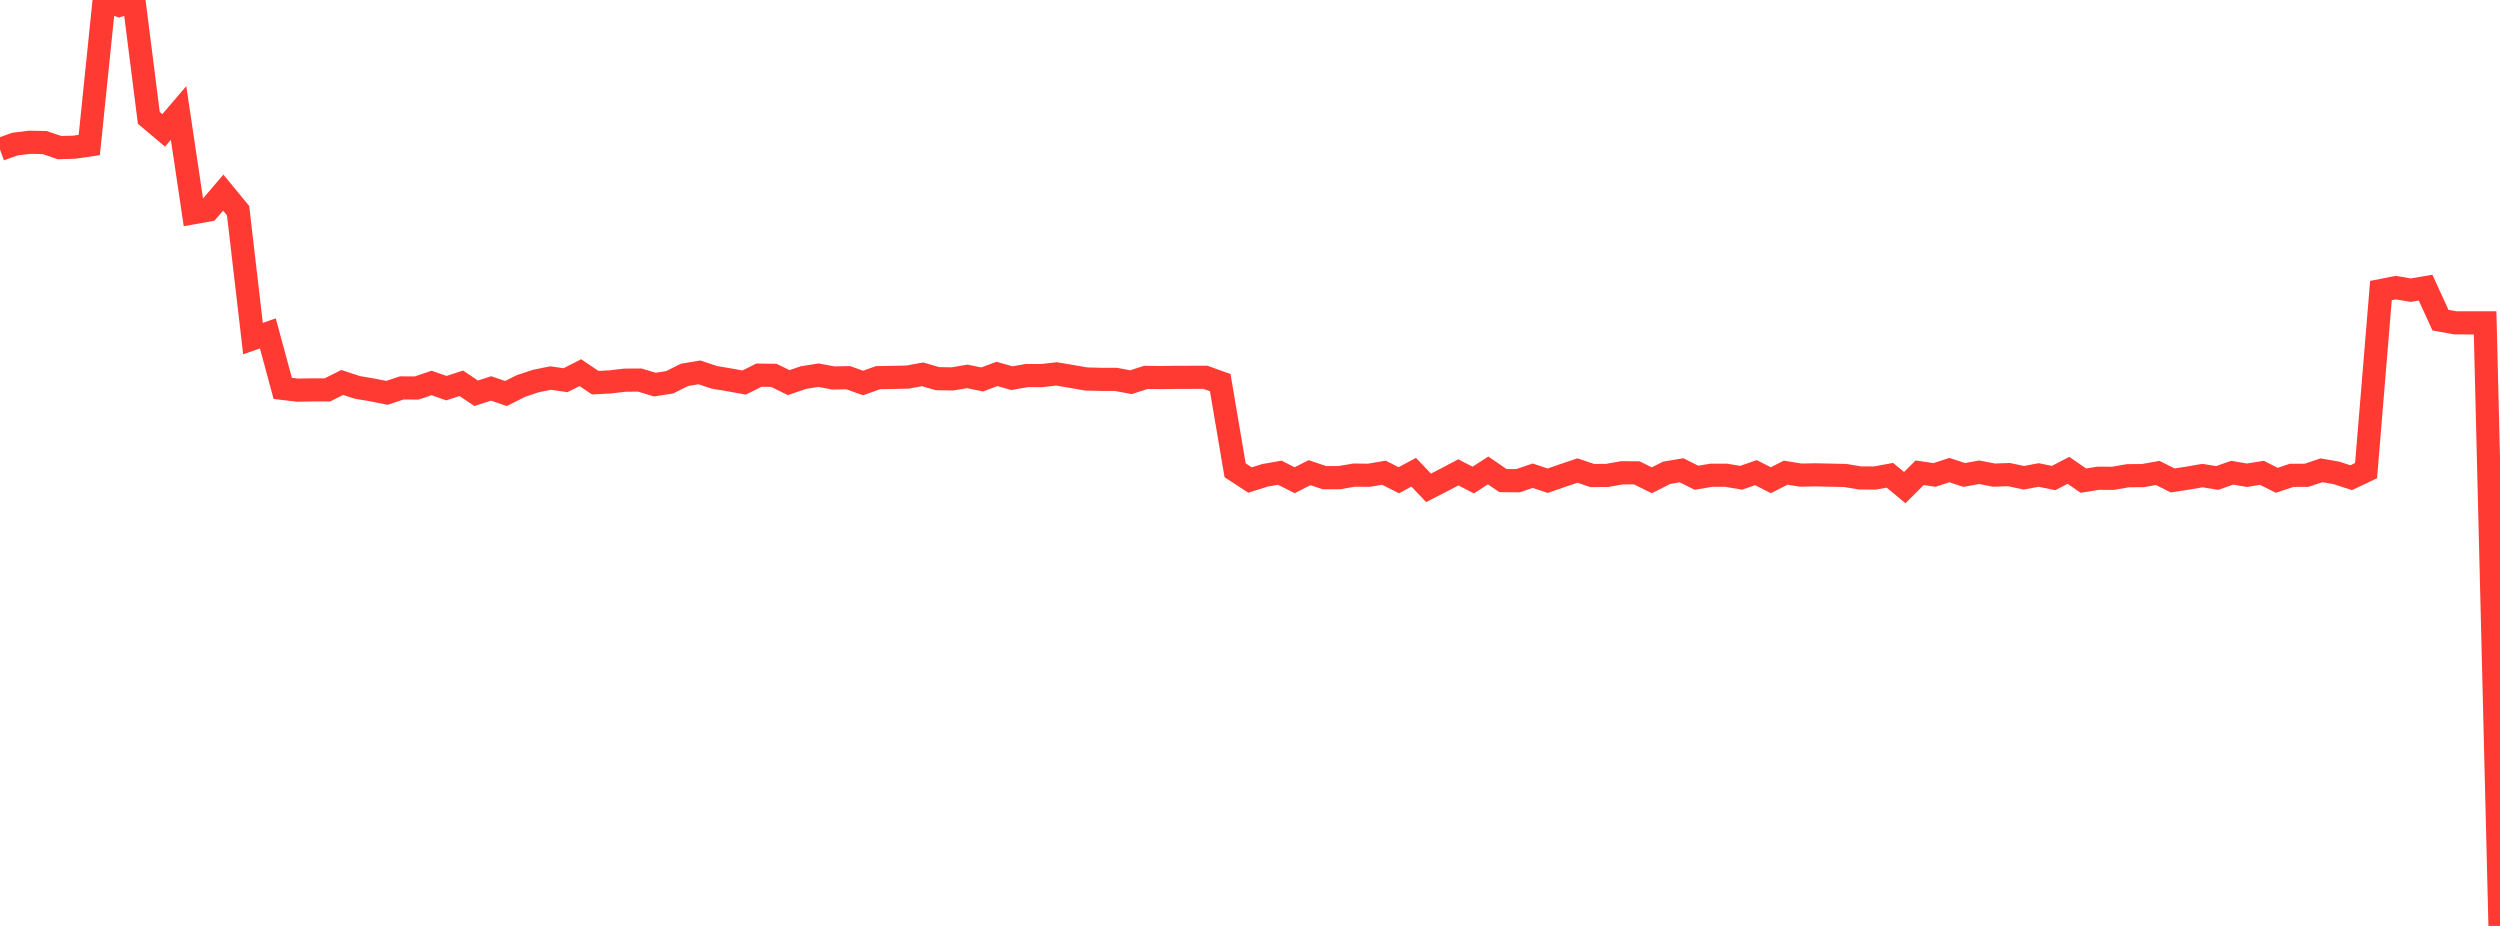 <?xml version="1.0" standalone="no"?>
<!DOCTYPE svg PUBLIC "-//W3C//DTD SVG 1.1//EN" "http://www.w3.org/Graphics/SVG/1.1/DTD/svg11.dtd">

<svg width="135" height="50" viewBox="0 0 135 50" preserveAspectRatio="none" 
  xmlns="http://www.w3.org/2000/svg"
  xmlns:xlink="http://www.w3.org/1999/xlink">


<polyline points="0.0, 8.069 0.804, 7.781 1.607, 7.681 2.411, 7.698 3.214, 7.97 4.018, 7.948 4.821, 7.83 5.625, 0.0 6.429, 0.288 7.232, 0.019 8.036, 6.364 8.839, 7.041 9.643, 6.1 10.446, 11.487 11.25, 11.344 12.054, 10.401 12.857, 11.376 13.661, 18.285 14.464, 18.003 15.268, 20.972 16.071, 21.069 16.875, 21.055 17.679, 21.055 18.482, 20.652 19.286, 20.917 20.089, 21.053 20.893, 21.214 21.696, 20.948 22.5, 20.953 23.304, 20.68 24.107, 20.96 24.911, 20.698 25.714, 21.237 26.518, 20.975 27.321, 21.25 28.125, 20.846 28.929, 20.577 29.732, 20.415 30.536, 20.531 31.339, 20.123 32.143, 20.665 32.946, 20.623 33.75, 20.529 34.554, 20.524 35.357, 20.769 36.161, 20.644 36.964, 20.243 37.768, 20.107 38.571, 20.376 39.375, 20.51 40.179, 20.658 40.982, 20.258 41.786, 20.268 42.589, 20.661 43.393, 20.388 44.196, 20.26 45.0, 20.41 45.804, 20.396 46.607, 20.681 47.411, 20.394 48.214, 20.38 49.018, 20.362 49.821, 20.214 50.625, 20.447 51.429, 20.461 52.232, 20.325 53.036, 20.49 53.839, 20.192 54.643, 20.421 55.446, 20.281 56.25, 20.283 57.054, 20.191 57.857, 20.326 58.661, 20.466 59.464, 20.485 60.268, 20.487 61.071, 20.639 61.875, 20.379 62.679, 20.39 63.482, 20.378 64.286, 20.376 65.089, 20.373 65.893, 20.662 66.696, 25.396 67.5, 25.922 68.304, 25.668 69.107, 25.527 69.911, 25.933 70.714, 25.524 71.518, 25.794 72.321, 25.794 73.125, 25.656 73.929, 25.663 74.732, 25.526 75.536, 25.933 76.339, 25.501 77.143, 26.343 77.946, 25.931 78.75, 25.508 79.554, 25.923 80.357, 25.403 81.161, 25.953 81.964, 25.96 82.768, 25.688 83.571, 25.959 84.375, 25.681 85.179, 25.409 85.982, 25.679 86.786, 25.672 87.589, 25.53 88.393, 25.535 89.196, 25.936 90.0, 25.531 90.804, 25.394 91.607, 25.798 92.411, 25.664 93.214, 25.663 94.018, 25.8 94.821, 25.523 95.625, 25.931 96.429, 25.524 97.232, 25.656 98.036, 25.641 98.839, 25.659 99.643, 25.676 100.446, 25.81 101.25, 25.813 102.054, 25.665 102.857, 26.331 103.661, 25.529 104.464, 25.647 105.268, 25.385 106.071, 25.649 106.875, 25.501 107.679, 25.657 108.482, 25.628 109.286, 25.799 110.089, 25.649 110.893, 25.815 111.696, 25.398 112.5, 25.953 113.304, 25.825 114.107, 25.828 114.911, 25.688 115.714, 25.682 116.518, 25.539 117.321, 25.943 118.125, 25.821 118.929, 25.682 119.732, 25.81 120.536, 25.527 121.339, 25.663 122.143, 25.532 122.946, 25.936 123.75, 25.668 124.554, 25.667 125.357, 25.396 126.161, 25.534 126.964, 25.796 127.768, 25.414 128.571, 15.69 129.375, 15.532 130.179, 15.669 130.982, 15.533 131.786, 17.29 132.589, 17.433 133.393, 17.435 134.196, 17.435 135.0, 50.0" fill="none" stroke="#ff3a33" stroke-width="1.25"/>

</svg>